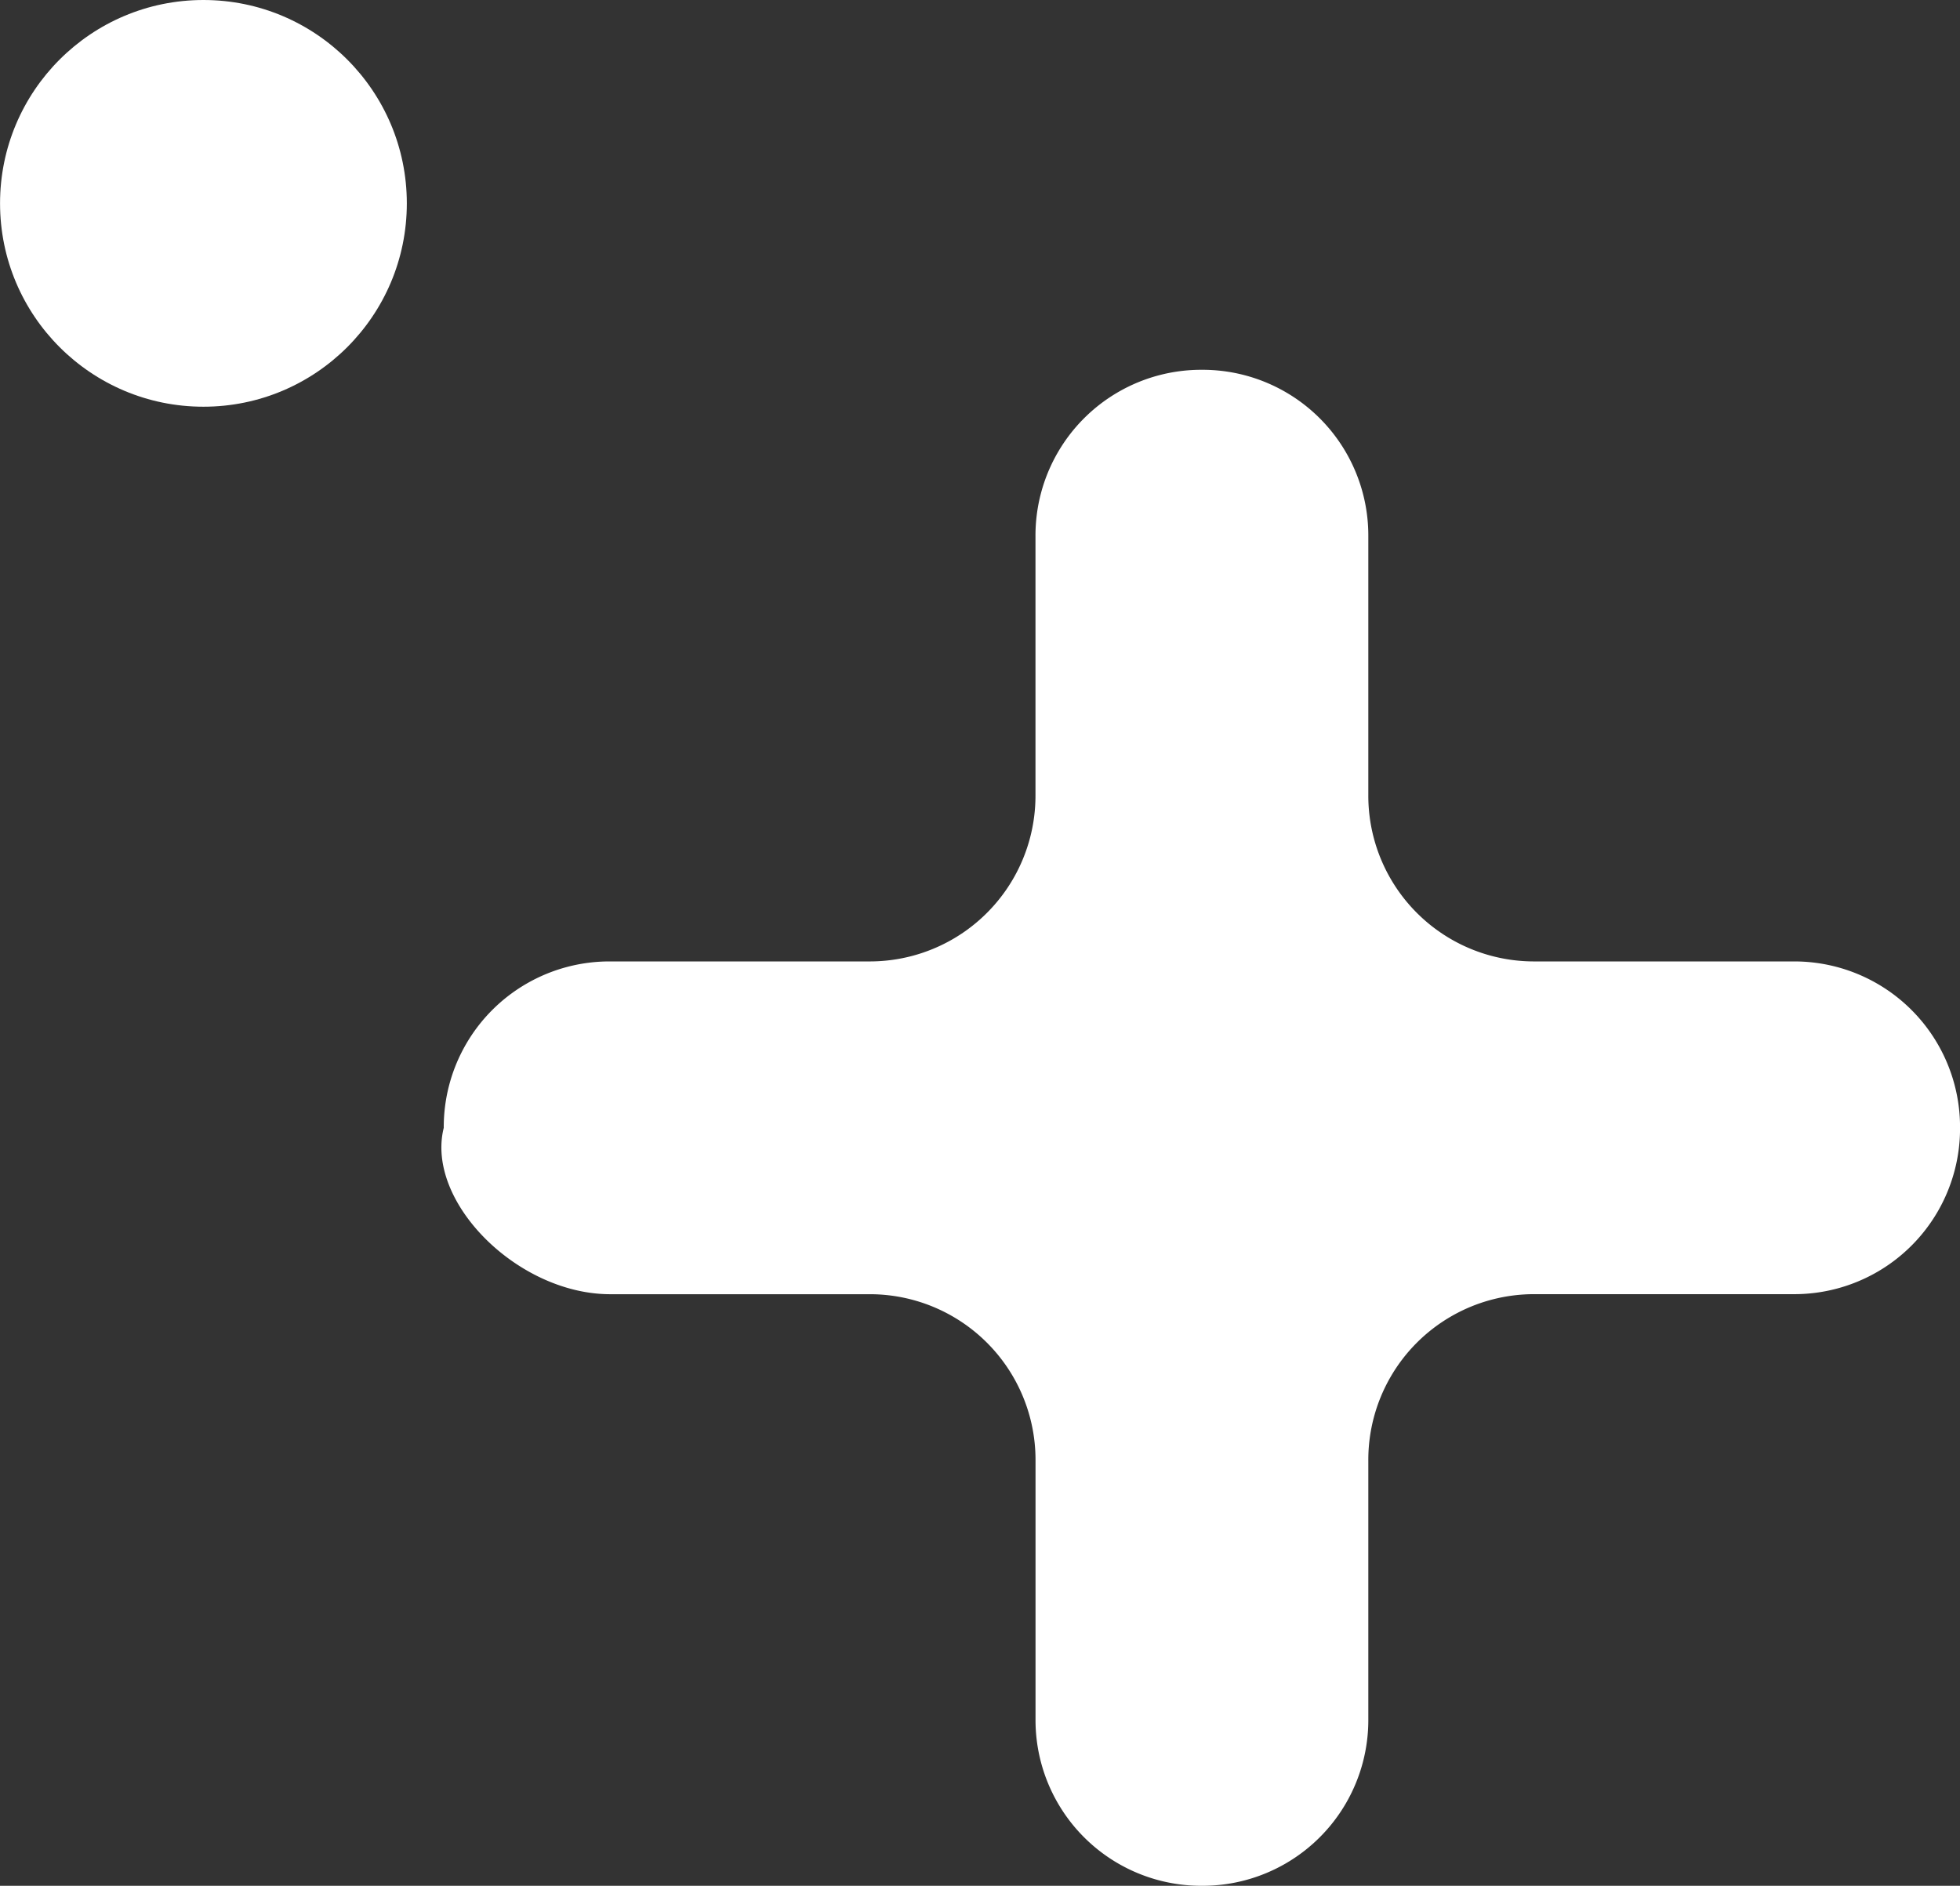 <svg xmlns="http://www.w3.org/2000/svg" viewBox="0 0 43.153 41.526">
  <rect x="0" y="0" width="43.153" height="41.526" fill="#333333" stroke="none"/>
  <defs>
    <style>
      .cls-1 {
        fill: #fff;
      }
    </style>
  </defs>
  <g id="Group_987" data-name="Group 987" transform="translate(-1109.299 -6131.633)">
    <ellipse id="Ellipse_23" data-name="Ellipse 23" class="cls-1" cx="4.478" cy="4.478" rx="4.478" ry="4.478" transform="translate(1118.256 6140.589) rotate(180)"/>
    <path id="Path_100" data-name="Path 100" class="cls-1" d="M29.719,13.027h-5.7a3.649,3.649,0,0,1-3.664-3.664v-5.7A3.649,3.649,0,0,0,16.692,0h0a3.649,3.649,0,0,0-3.664,3.664v5.7a3.649,3.649,0,0,1-3.664,3.664h-5.7A3.649,3.649,0,0,0,0,16.691H0a3.649,3.649,0,0,0,3.664,3.664h5.7a3.649,3.649,0,0,1,3.664,3.664v5.7a3.649,3.649,0,0,0,3.664,3.664h0a3.649,3.649,0,0,0,3.664-3.664v-5.7a3.649,3.649,0,0,1,3.664-3.664h5.7a3.649,3.649,0,0,0,3.664-3.664h0C33.79,15.063,31.755,13.027,29.719,13.027Z" transform="translate(1152.453 6173.159) rotate(180)"/>
  </g>
</svg>
